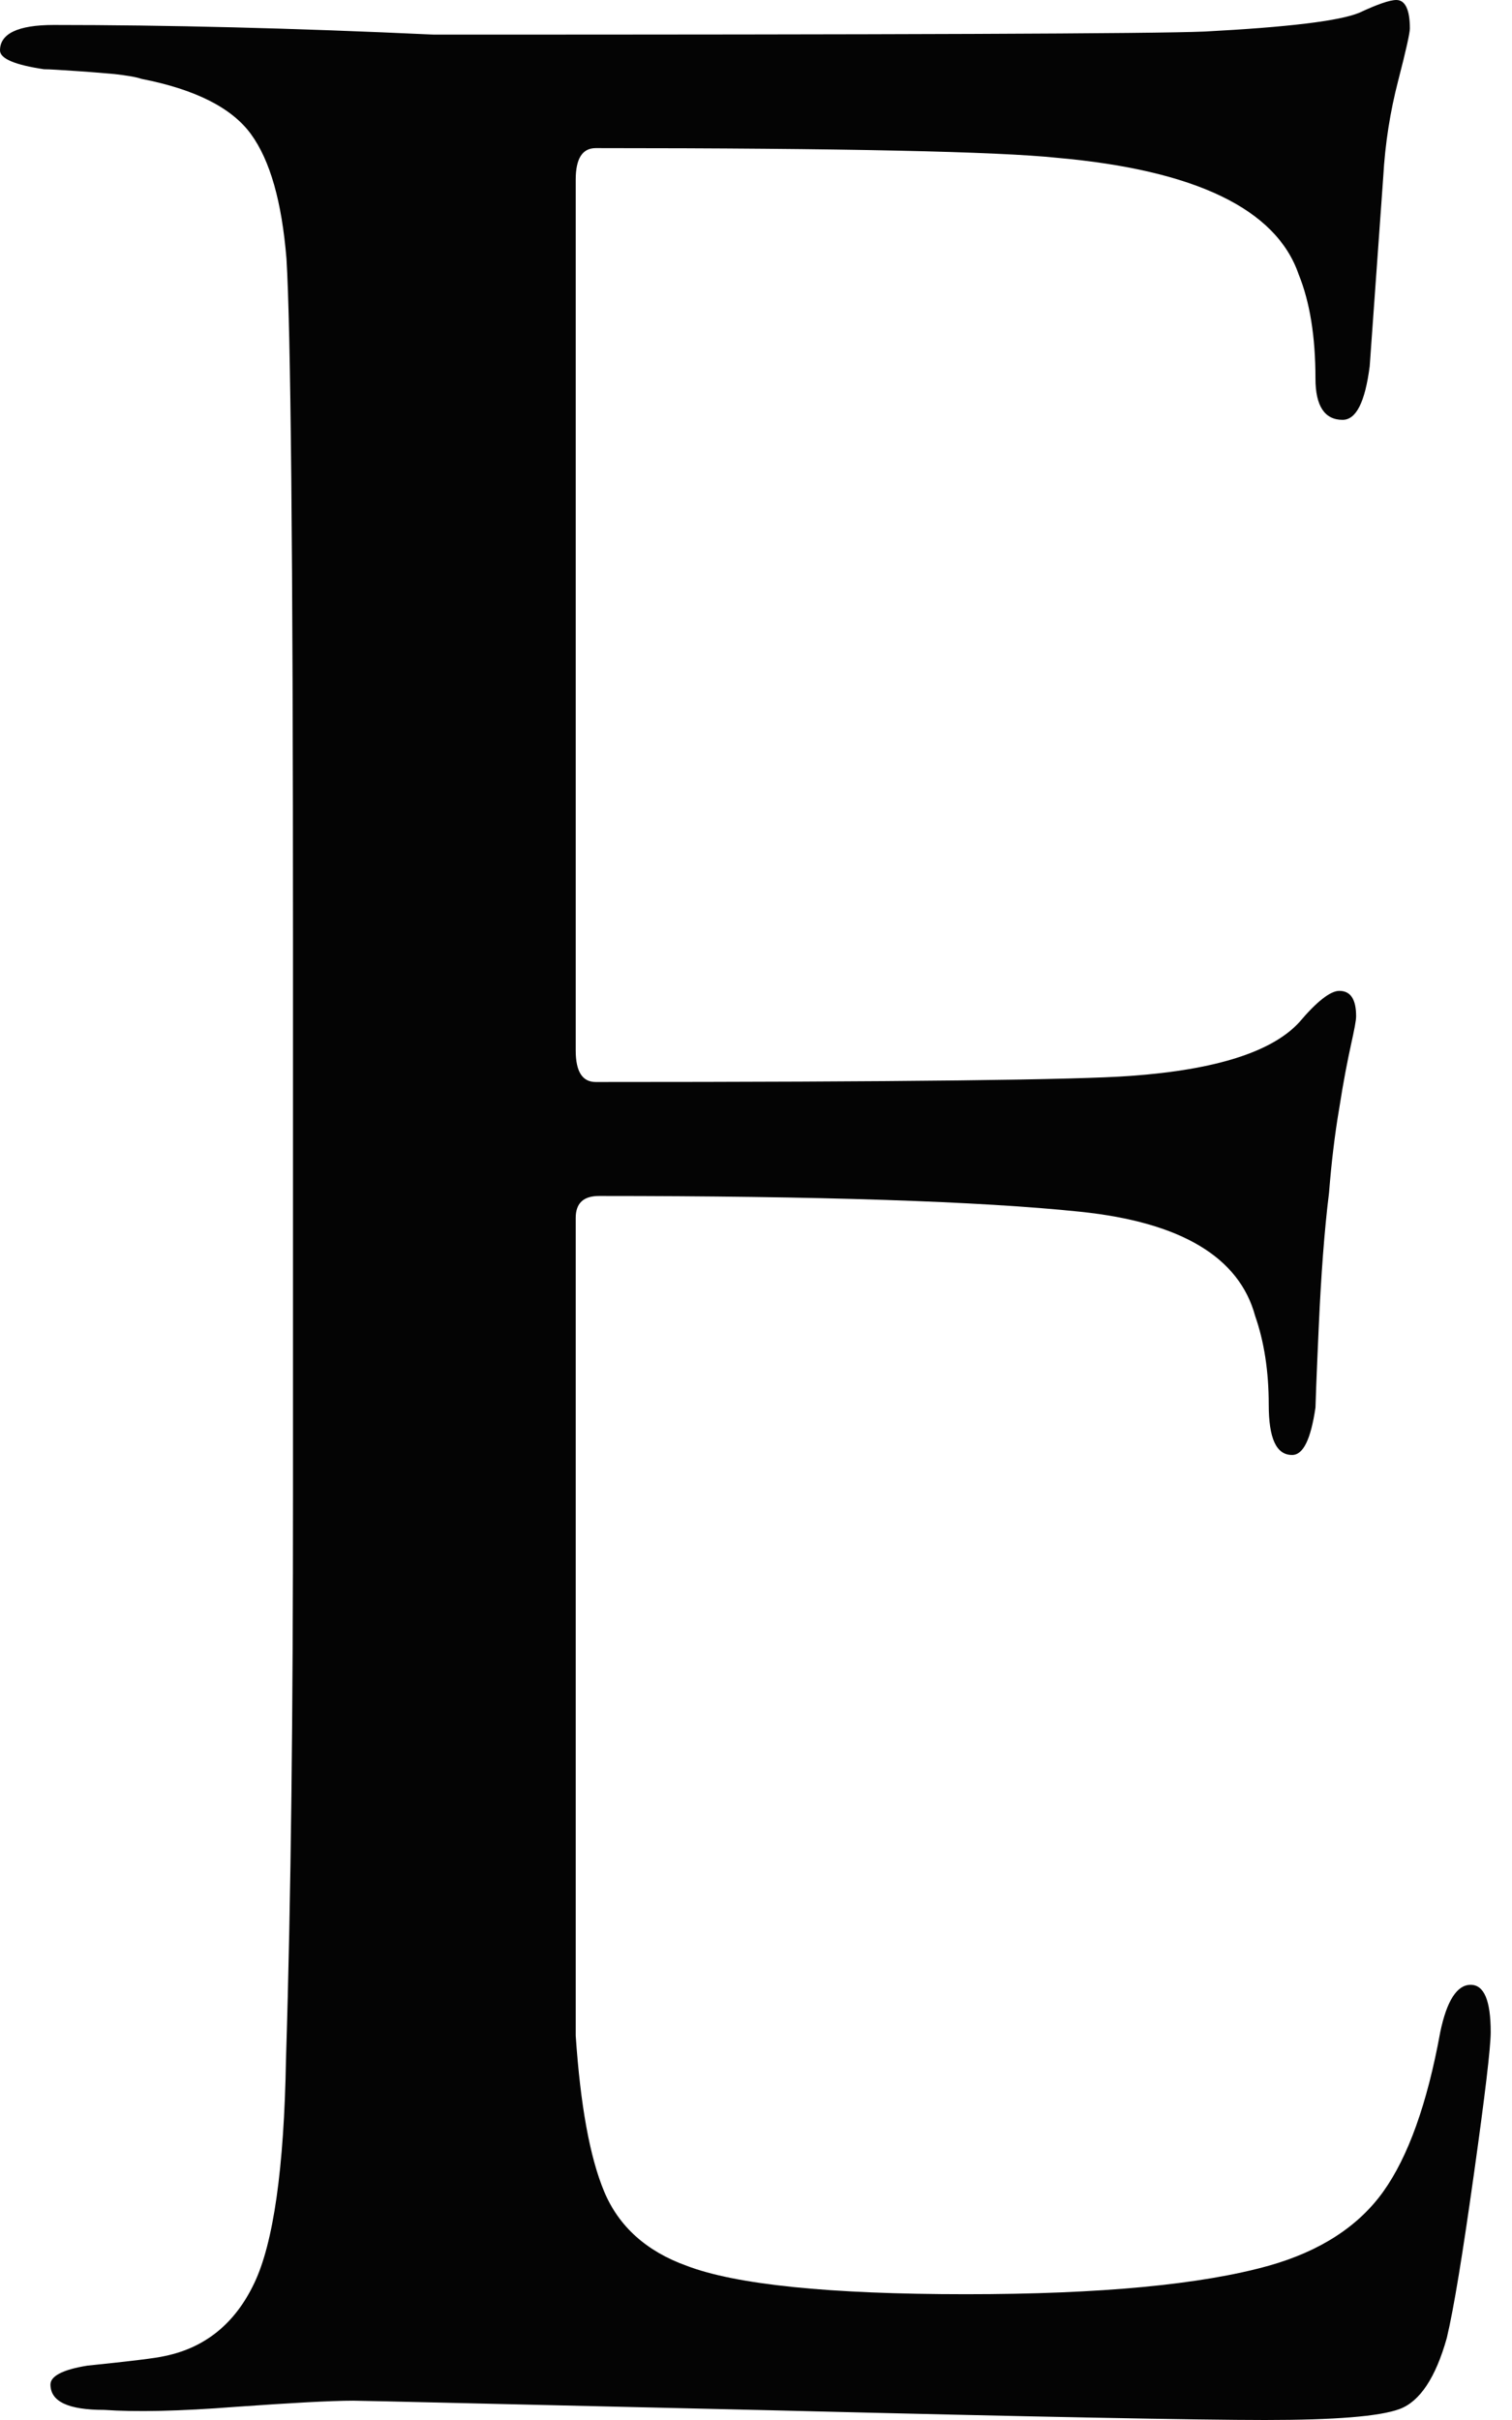<?xml version="1.0" encoding="UTF-8"?> <svg xmlns="http://www.w3.org/2000/svg" width="55" height="88" viewBox="0 0 55 88" fill="none"> <path d="M10.658 54.374V34.183C10.658 20.111 10.573 11.841 10.42 9.402C10.25 7.331 9.825 5.833 9.128 4.876C8.431 3.92 7.105 3.251 5.151 2.869C4.913 2.789 4.573 2.741 4.165 2.693C3.757 2.661 3.281 2.614 2.754 2.582C2.227 2.55 1.836 2.518 1.598 2.518C0.544 2.359 0 2.135 0 1.833C0 1.227 0.646 0.908 1.955 0.908C6.034 0.908 10.641 1.02 15.792 1.259C32.603 1.259 41.935 1.227 43.822 1.147C46.831 0.988 48.718 0.765 49.449 0.462C50.095 0.159 50.554 0 50.792 0C51.115 0 51.285 0.351 51.285 1.036C51.285 1.195 51.149 1.817 50.86 2.932C50.571 4.048 50.384 5.211 50.316 6.438L49.823 13.323C49.653 14.629 49.33 15.267 48.837 15.267C48.191 15.267 47.851 14.773 47.851 13.769C47.851 12.239 47.647 10.98 47.239 9.976C46.423 7.602 43.482 6.183 38.434 5.737C36.309 5.514 30.716 5.386 21.673 5.386C21.18 5.386 20.942 5.769 20.942 6.534V38.199C20.942 38.964 21.18 39.346 21.673 39.346C32.773 39.346 39.25 39.267 41.137 39.123C44.23 38.9 46.27 38.247 47.256 37.179C47.902 36.414 48.395 36.032 48.718 36.032C49.126 36.032 49.33 36.334 49.33 36.956C49.33 37.115 49.262 37.45 49.143 37.992C49.024 38.534 48.871 39.299 48.718 40.287C48.548 41.275 48.429 42.311 48.344 43.378C48.174 44.749 48.055 46.374 47.97 48.255C47.885 50.135 47.851 51.107 47.851 51.187C47.681 52.334 47.409 52.908 47.001 52.908C46.423 52.908 46.151 52.303 46.151 51.075C46.151 49.848 45.981 48.781 45.658 47.856C45.08 45.721 42.972 44.446 39.301 44.064C35.629 43.681 29.799 43.49 21.792 43.49C21.214 43.49 20.942 43.761 20.942 44.287V54.39C20.942 55.075 20.942 57.051 20.942 60.303C20.942 63.553 20.942 66.486 20.942 69.083C20.942 71.681 20.942 73.322 20.942 74.024C21.112 76.541 21.452 78.438 21.979 79.697C22.506 80.956 23.509 81.864 24.971 82.39C26.756 83.075 30.155 83.426 35.136 83.426C40.032 83.426 43.703 83.075 46.151 82.39C48.021 81.864 49.415 80.956 50.316 79.697C51.217 78.438 51.914 76.51 52.39 73.896C52.628 72.749 53.002 72.175 53.495 72.175C53.987 72.175 54.225 72.749 54.225 73.896C54.225 74.438 54.022 76.159 53.614 79.059C53.206 81.96 52.883 83.952 52.628 85.019C52.22 86.47 51.642 87.33 50.911 87.601C50.18 87.872 48.548 88 46.015 88C43.652 88 37.686 87.888 28.15 87.649C18.358 87.426 13.259 87.298 12.851 87.298C12.035 87.298 10.607 87.378 8.567 87.522C6.527 87.681 4.93 87.713 3.791 87.633C2.482 87.633 1.836 87.33 1.836 86.709C1.836 86.406 2.278 86.167 3.179 86.023C4.726 85.864 5.661 85.753 6 85.673C7.462 85.37 8.55 84.494 9.247 83.028C9.944 81.577 10.335 78.852 10.403 74.884C10.59 68.94 10.658 62.087 10.658 54.374Z" fill="#040404"></path> </svg> 
